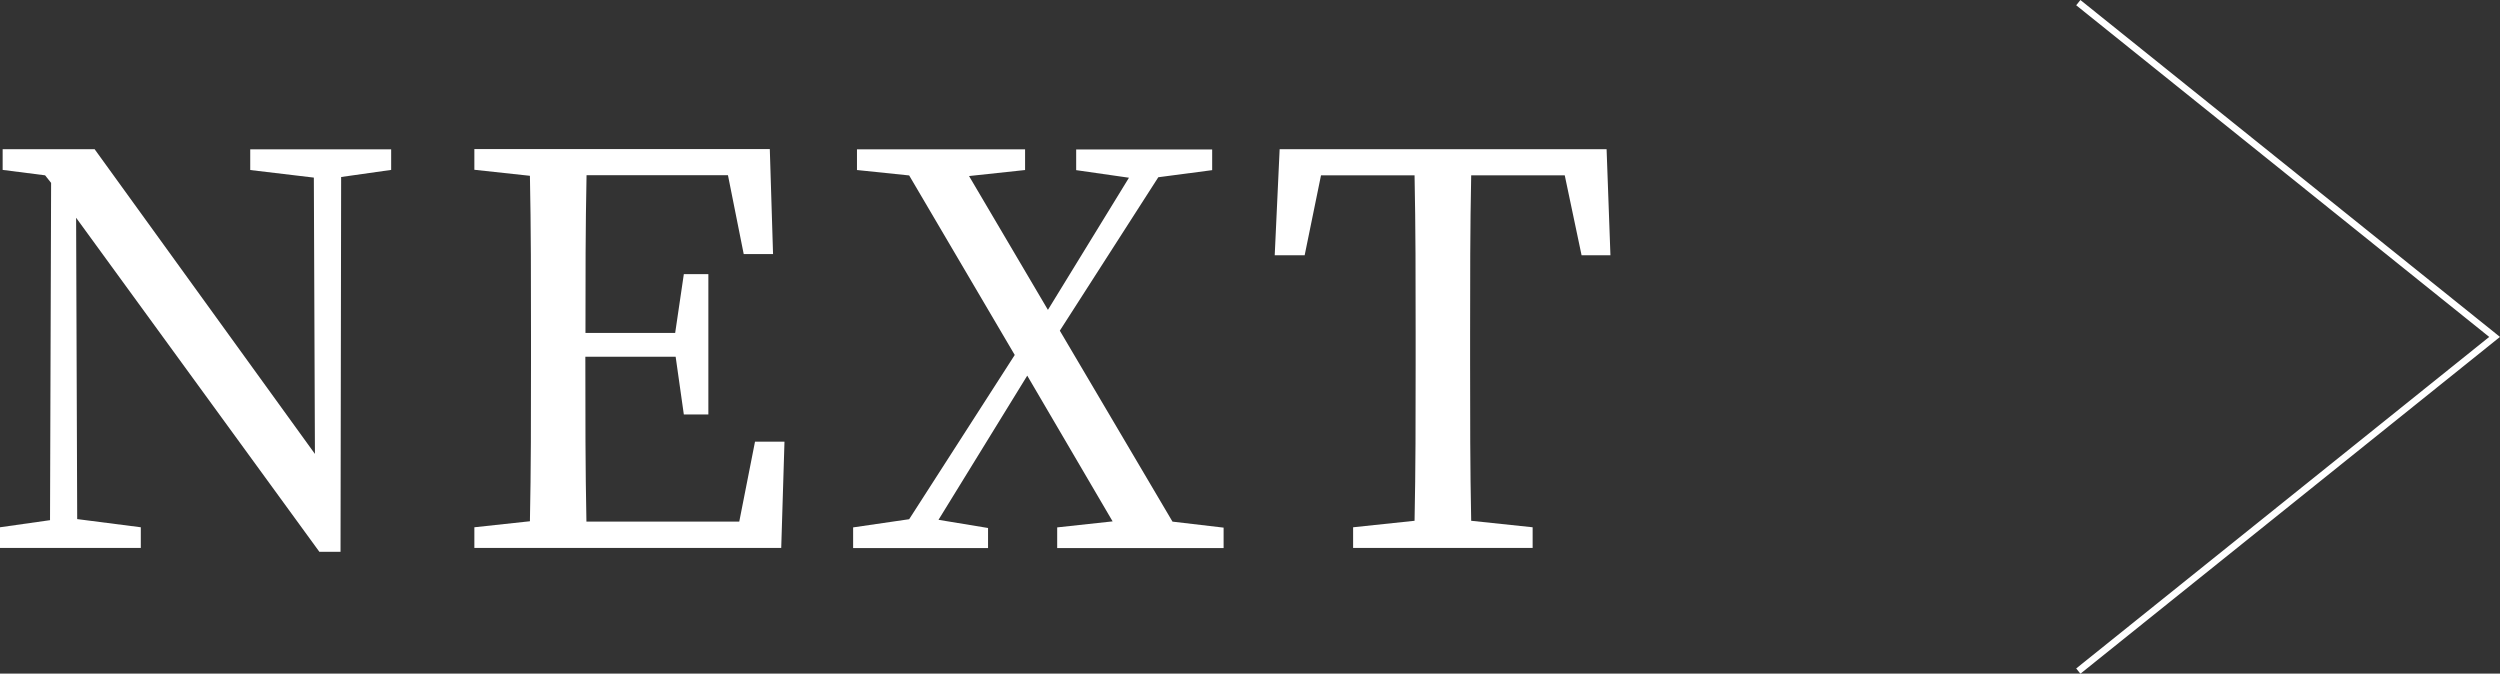<?xml version="1.0" encoding="UTF-8"?>
<svg id="_レイヤー_2" data-name="レイヤー 2" xmlns="http://www.w3.org/2000/svg" width="207.91" height="56.02" viewBox="0 0 207.91 56.02">
  <rect x="0" y="0" width="207.91" height="56.02" fill="#333333" stroke="none"/>
  <defs>
    <style>
      .cls-1 {
        fill: #fff;
      }

      .cls-2 {
        isolation: isolate;
      }

      .cls-3 {
        fill: none;
        stroke: #fff;
        stroke-miterlimit: 10;
        stroke-width: .56px;
      }
    </style>
  </defs>
  <g id="_レイヤー_1-2" data-name="レイヤー 1">
    <g id="_グループ_176871" data-name="グループ 176871">
      <path id="_パス_4918-2" data-name="パス 4918-2" class="cls-3" d="M172.84.22l34.62,27.8-34.62,27.79"/>
      <g id="NEXT" class="cls-2">
        <g class="cls-2">
          <path class="cls-1" d="M32.53,14.13l-4.16.59-.05,31.17h-1.76L6.33,18.11l.09,25.06,5.29.68v1.72H0v-1.72l4.16-.59.09-28.05-.5-.63-3.53-.45v-1.72h7.65l18.32,25.34-.09-22.98-5.29-.63v-1.72h11.72v1.72Z"/>
          <path class="cls-1" d="M65.24,36.75l-.27,8.82h-25.52v-1.72l4.62-.5c.09-4.34.09-8.69.09-13.12v-2.44c0-4.43,0-8.82-.09-13.17l-4.62-.5v-1.72h24.57l.27,8.73h-2.44l-1.31-6.56h-11.76c-.09,4.3-.09,8.64-.09,13.12h7.46l.72-4.89h2.04v11.67h-2.04l-.68-4.8h-7.51c0,4.89,0,9.32.09,13.71h12.71l1.31-6.65h2.44Z"/>
          <path class="cls-1" d="M101.76,43.86v1.72h-13.84v-1.72l4.61-.5-7.1-12.12-7.38,11.99,4.12.68v1.67h-11.22v-1.72l4.66-.68,8.78-13.66-8.78-14.93-4.34-.45v-1.72h13.98v1.72l-4.66.5,6.56,11.13,6.74-10.99-4.39-.63v-1.72h11.31v1.72l-4.48.59-8.19,12.76,9.37,15.88,4.25.5Z"/>
          <path class="cls-1" d="M122.35,14.58c-.09,4.34-.09,8.78-.09,13.21v2.44c0,4.34,0,8.73.09,13.08l5.11.54v1.72h-14.93v-1.72l5.11-.54c.09-4.3.09-8.64.09-13.08v-2.44c0-4.43,0-8.87-.09-13.21h-7.78l-1.36,6.65h-2.49l.41-8.82h27.19l.32,8.82h-2.4l-1.4-6.65h-7.78Z"/>
        </g>
      </g>
    </g>
  </g>
</svg>